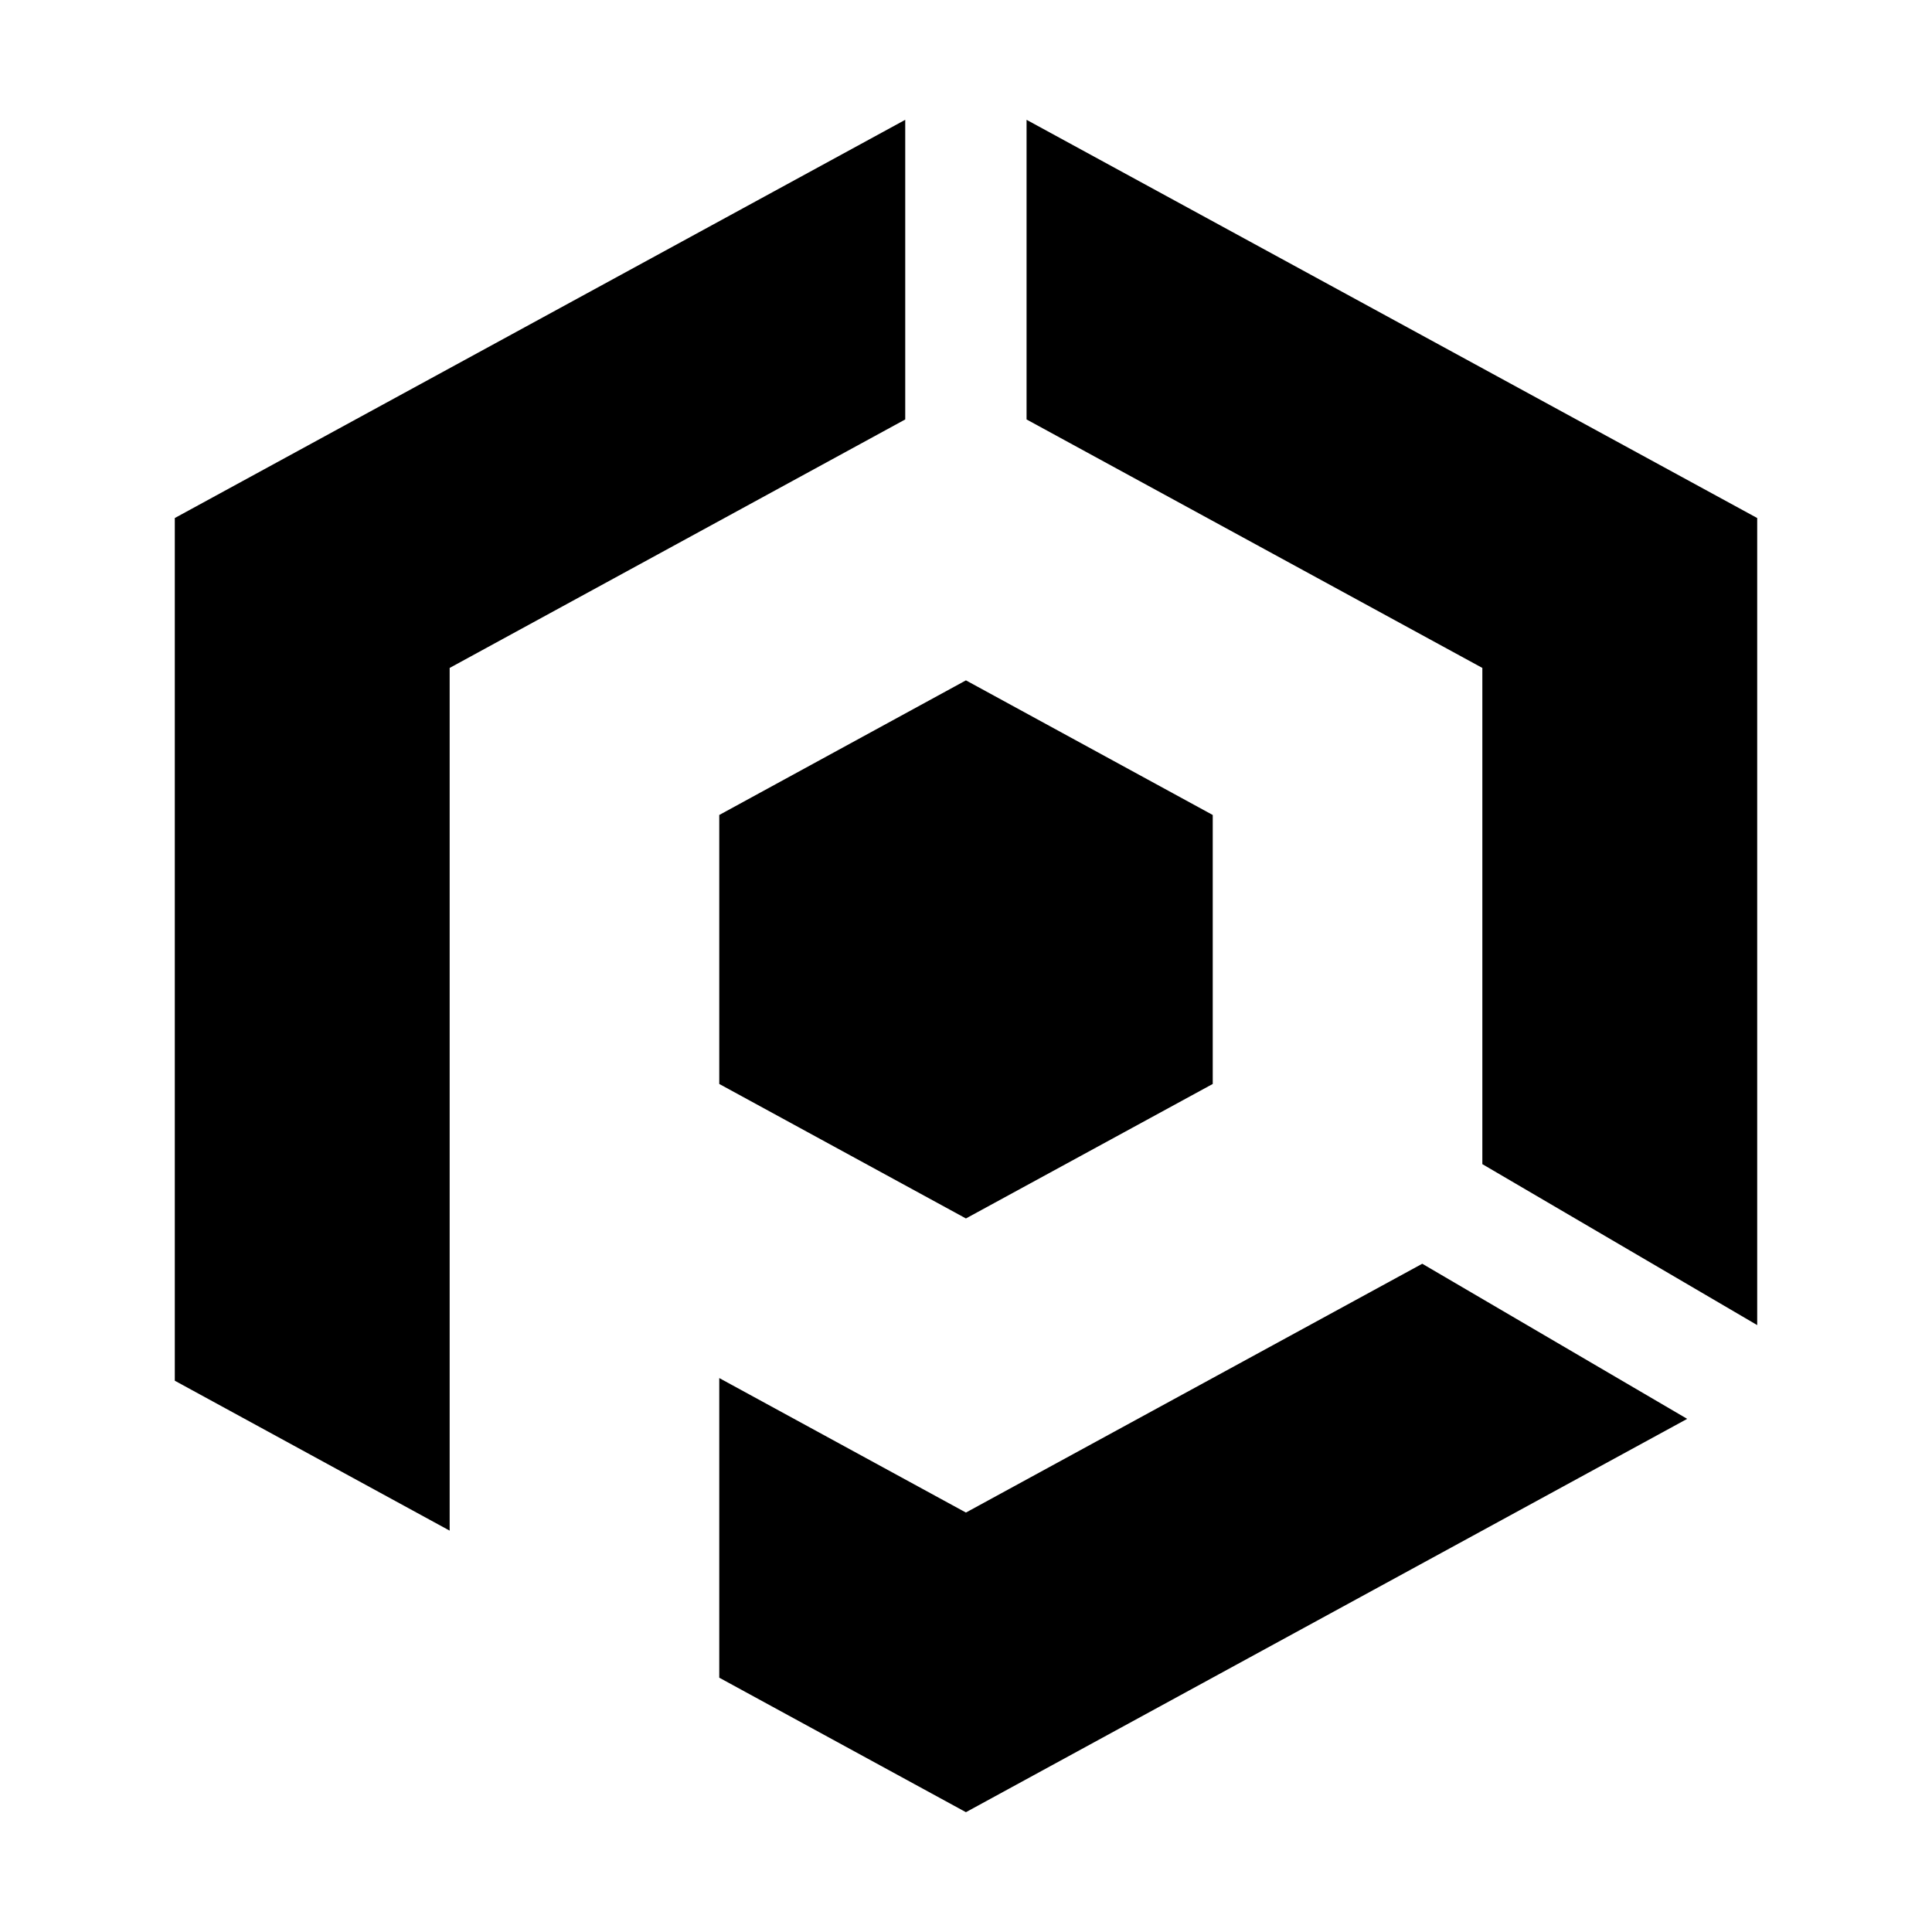 <?xml version="1.0" encoding="utf-8"?>
<svg viewBox="0 0 640 640" xmlns="http://www.w3.org/2000/svg" xmlns:xlink="http://www.w3.org/1999/xlink">
  <g id="Layer 1">
    <g id="Layer_1-2">
      <g id="Group">
        <g id="Group">
          <g id="Group">
            <path id="Path 27" style="fill:#000;fill-opacity:1;fill-rule:nonzero;mix-blend-mode:saturation;opacity:1;stroke:none;" d="M299.869,138.947 C299.869,138.947,148.954,221.261,148.954,221.261 C148.954,221.261,148.954,507.045,148.954,507.045 C148.954,507.045,57.907,457.385,57.907,457.385 C57.907,457.385,57.907,171.601,57.907,171.601 C57.907,171.601,299.869,39.691,299.869,39.691 C299.869,39.691,299.869,138.947,299.869,138.947 z"/>
            <path id="Path 28" style="fill:#000;fill-opacity:1;fill-rule:nonzero;mix-blend-mode:saturation;opacity:1;stroke:none;" d="M471.143,418.631 C471.143,418.631,558.903,470.016,558.903,470.016 C558.903,470.016,319.977,600.309,319.977,600.309 C319.977,600.309,238.266,555.757,238.266,555.757 C238.266,555.757,238.266,456.501,238.266,456.501 C238.266,456.501,319.977,501.053,319.977,501.053 C319.977,501.053,471.143,418.631,471.143,418.631 z"/>
            <path id="Path 29" style="fill:#000;fill-opacity:1;fill-rule:nonzero;mix-blend-mode:saturation;opacity:1;stroke:none;" d="M582.093,171.601 C582.093,171.601,582.093,438.956,582.093,438.956 C582.093,438.956,491.046,385.632,491.046,385.632 C491.046,385.632,491.046,221.261,491.046,221.261 C491.046,221.261,340.063,138.947,340.063,138.947 C340.063,138.947,340.063,39.691,340.063,39.691 C340.063,39.691,582.093,171.601,582.093,171.601 z"/>
            <path id="Path 30" style="fill:#000;fill-opacity:1;fill-rule:nonzero;mix-blend-mode:saturation;opacity:1;stroke:none;" d="M401.734,269.973 C401.734,269.973,401.734,359.077,401.734,359.077 C401.734,359.077,319.977,403.629,319.977,403.629 C319.977,403.629,238.266,359.077,238.266,359.077 C238.266,359.077,238.266,269.973,238.266,269.973 C238.266,269.973,319.977,225.378,319.977,225.378 C319.977,225.378,401.734,269.973,401.734,269.973 z"/>
          </g>
        </g>
      </g>
    </g>
  </g>
</svg>